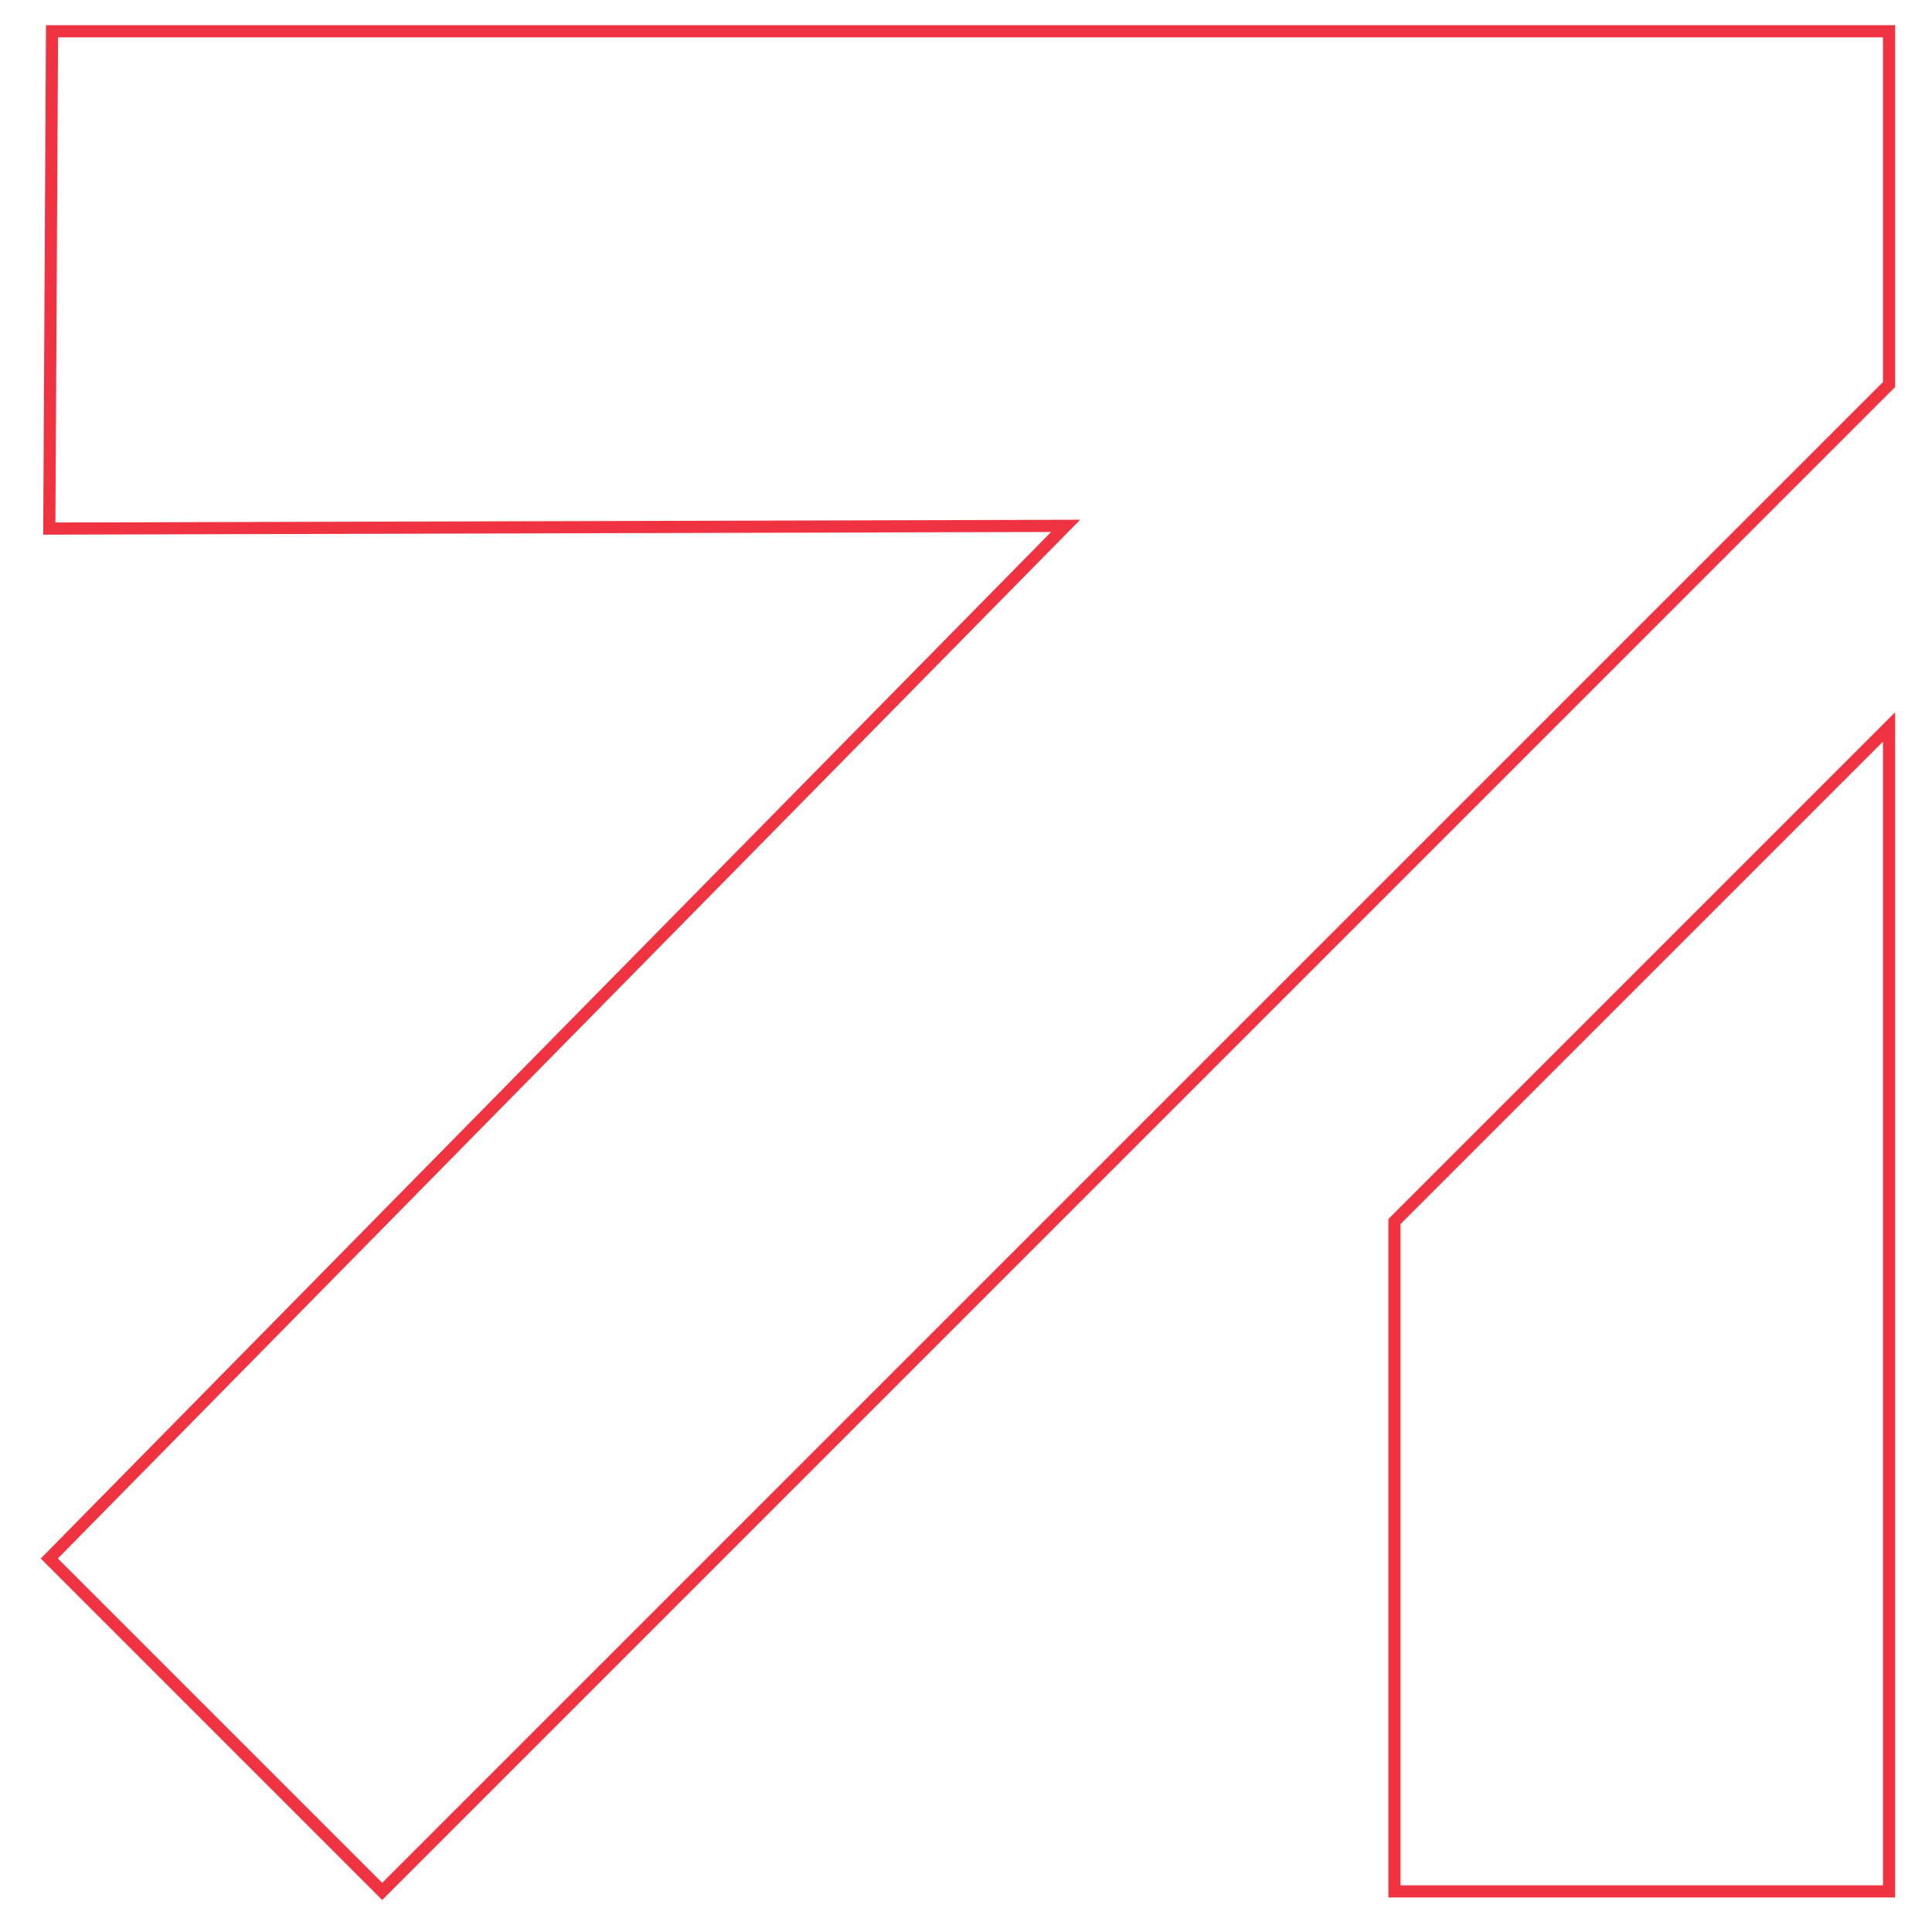 <?xml version="1.0" encoding="utf-8"?>
<!-- Generator: Adobe Illustrator 27.0.0, SVG Export Plug-In . SVG Version: 6.00 Build 0)  -->
<svg version="1.1" id="arrow-icon" xmlns="http://www.w3.org/2000/svg" xmlns:xlink="http://www.w3.org/1999/xlink" x="0px" y="0px"
	 width="512px" height="512px" viewBox="0 0 512 512" enable-background="new 0 0 512 512" xml:space="preserve">
<g id="icon-group">
	<g id="icon-second">
		<path fill="#EF3340" d="M13.179,7.677l-0.727,133.011l268.497-0.717L12.63,412.594l-0.424,0.431l89.078,89.079L501.228,102.16
			V7.677H13.179z M500.009,101.656L101.285,500.381l-87.363-87.363l268.92-273.233l1.024-1.041l-270.189,0.722L14.39,8.895h485.619
			V101.656z"/>
		<path fill="#EF3340" d="M101.285,503.518L10.798,413.03l267.758-272.053l-267.109,0.714L12.184,6.677h490.043v95.897
			L101.285,503.518z M15.331,413.012l85.954,85.955L499.01,101.242V9.895H15.385l-0.702,128.568l271.578-0.726l-2.706,2.749
			L15.331,413.012z"/>
	</g>
	<g id="icon-first">
		<path fill="#EF3340" d="M368.939,501.852h132.288V191.179L368.939,323.467V501.852z M370.158,323.972L500.009,194.12v306.513
			H370.158V323.972z"/>
		<path fill="#EF3340" d="M502.228,502.852H367.939V323.054l134.288-134.289V502.852z M371.158,499.634H499.01v-303.1
			L371.158,324.386V499.634z"/>
	</g>
</g>
</svg>
